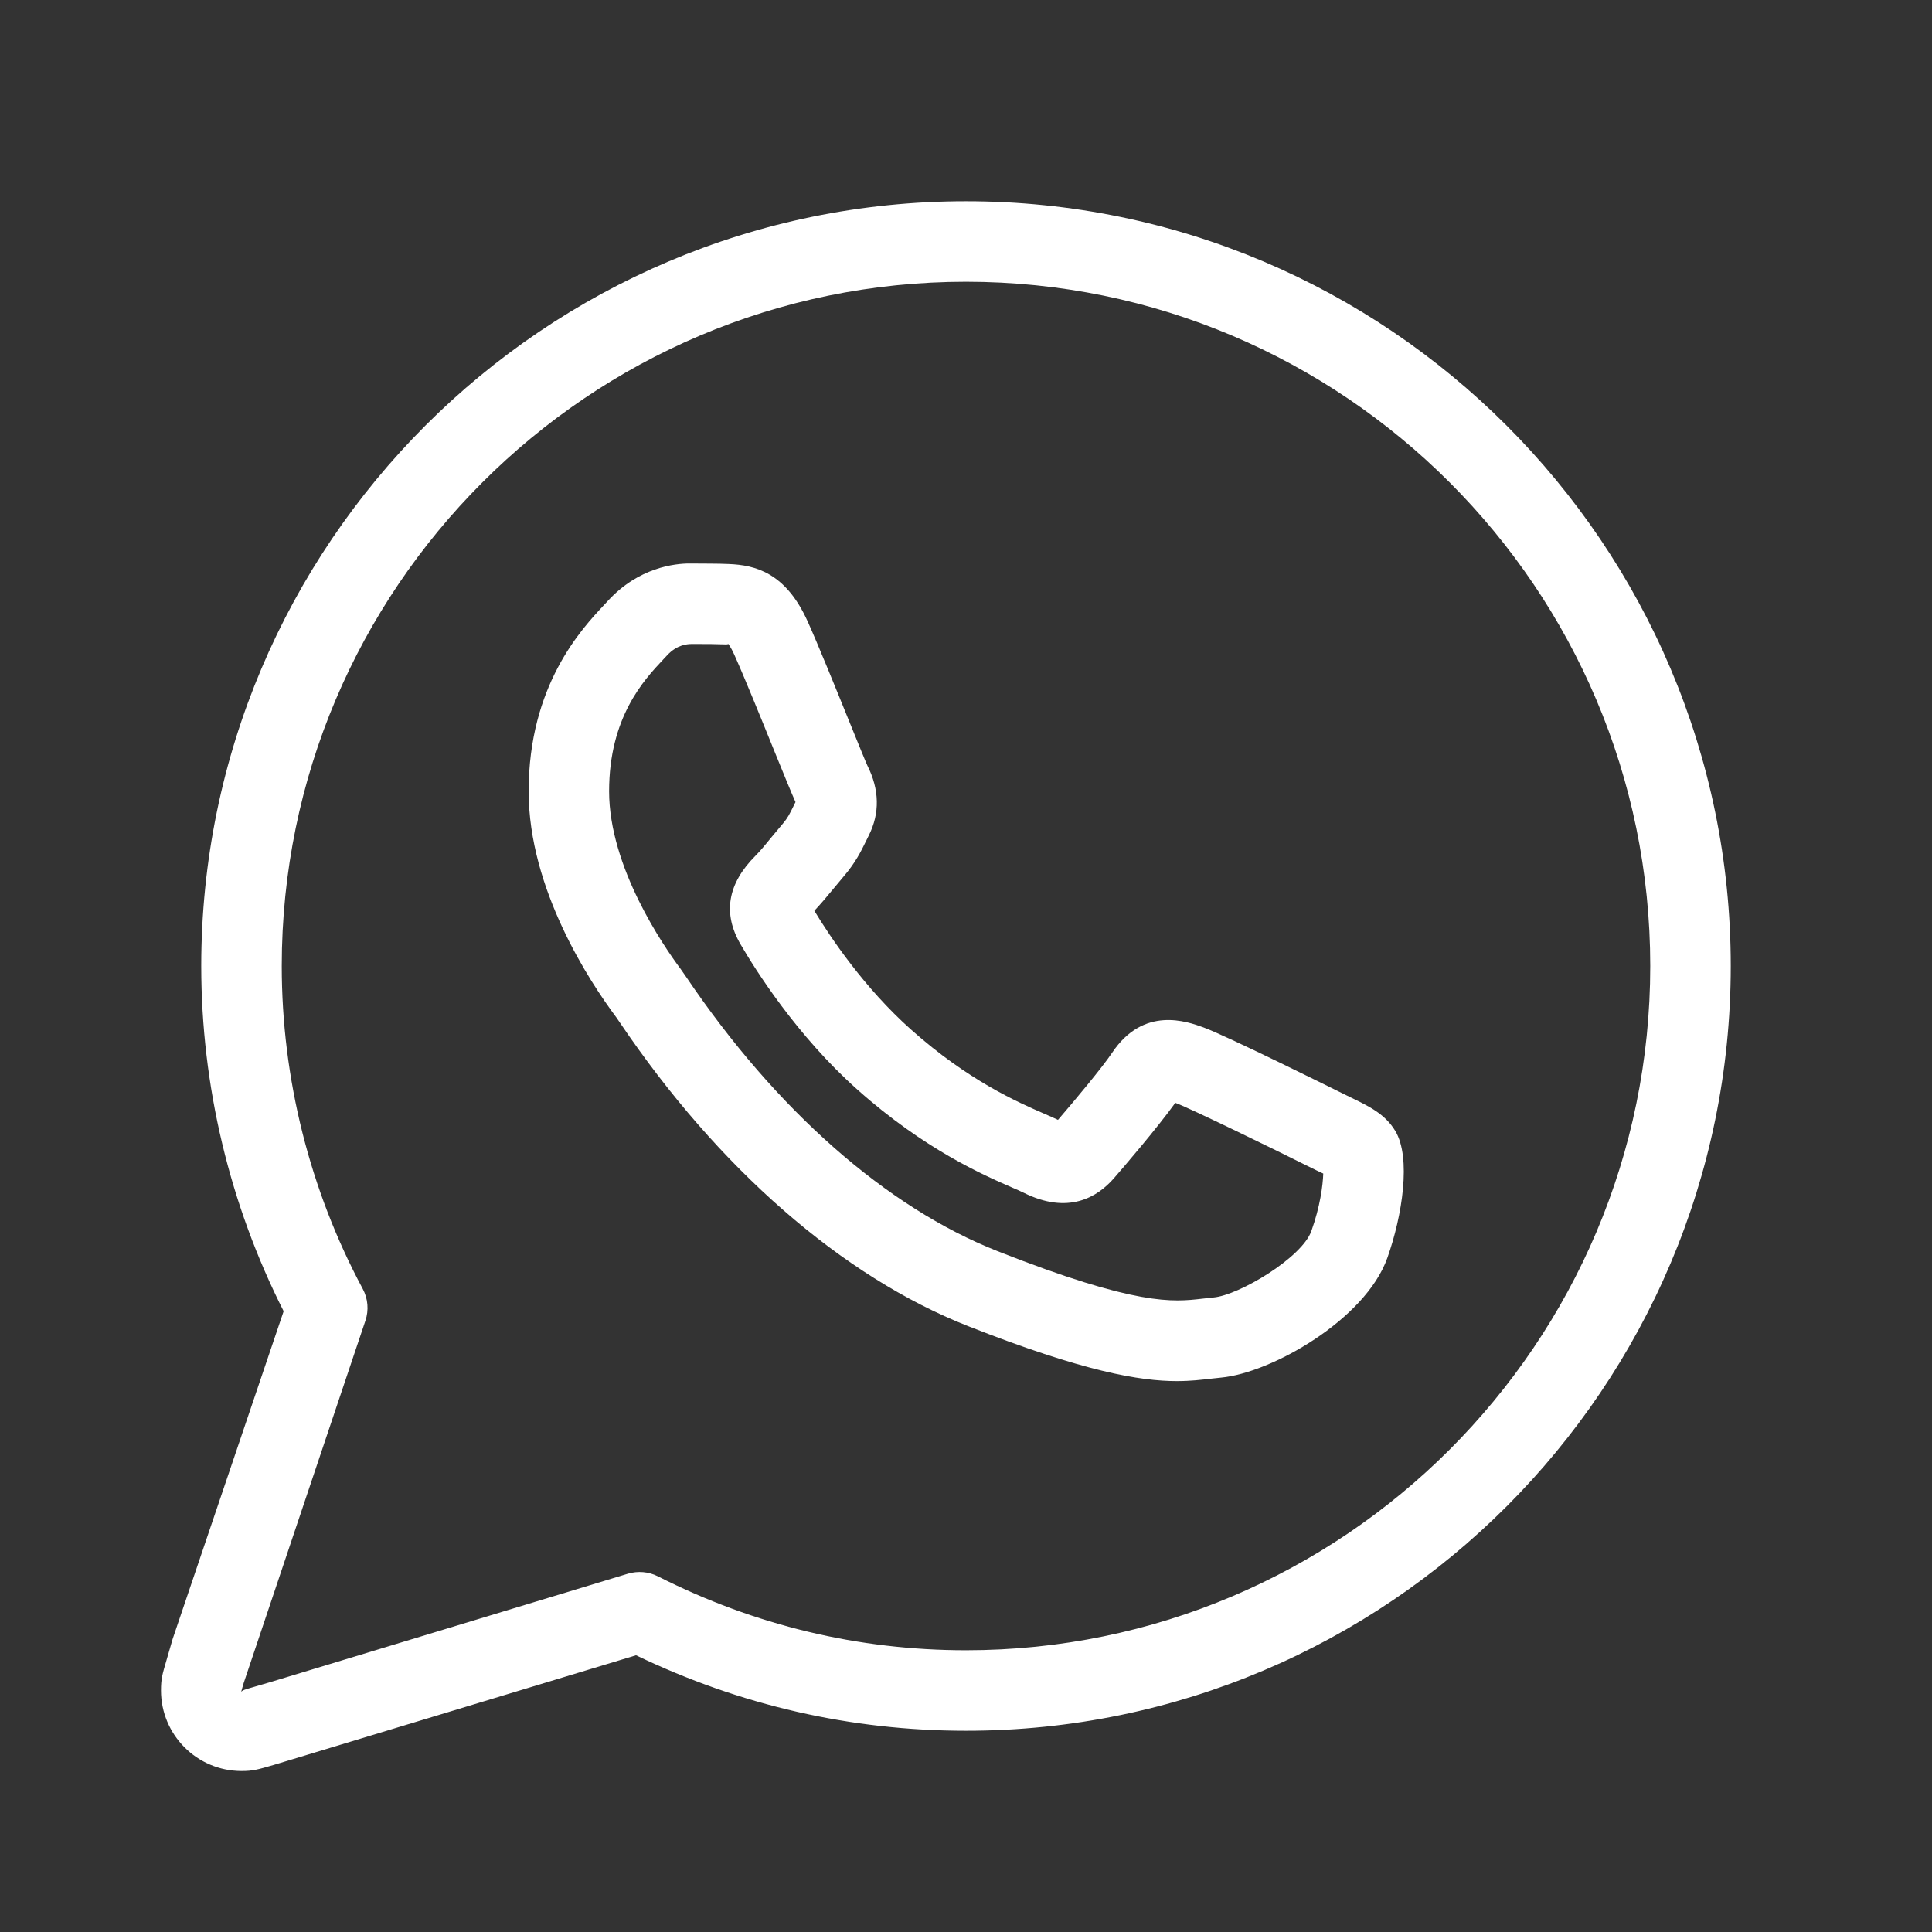 <svg xmlns="http://www.w3.org/2000/svg"  viewBox="0 0 48 48" width="48px" height="48px" baseProfile="basic"><rect x="0" y="0" width="48" height="48" fill="#333333" stroke="none"/><path fill="none" d="M42.893,24C41.89,14.46,33.801,7,24,7C13.523,7,5,15.523,5,26c0,2.975,0.706,5.93,2.047,8.577L4.534,42H4v2	c0,1.103,0.897,2,2,2c0.281,0,0.391-0.032,0.798-0.15l9.004-2.725C18.389,44.369,21.145,45,24,45c10.477,0,19-8.523,19-19v-2H42.893	z"/><path fill="none" d="M24,6C14.059,6,6,14.059,6,24c0,3.072,0.773,5.962,2.131,8.493L5.25,41C5,41.875,5,41.799,5,42	c0,0.552,0.448,1,1,1c0.181,0,0.125,0,1-0.25l8.89-2.696C18.329,41.289,21.079,42,24,42c9.941,0,18-8.059,18-18	C42,14.059,33.941,6,24,6z"/><path fill="white" d="M29.241,34.313c-0.913,0-2.313-0.232-5.192-1.367c-3.126-1.233-6.2-3.914-8.654-7.549l-0.081-0.118	c-0.658-0.881-2.18-3.181-2.18-5.619c0-2.631,1.314-4.033,1.876-4.632l0.088-0.095C15.868,14.091,16.775,14,17.13,14	c0.38,0.004,0.697,0,0.977,0.013c0.661,0.026,1.416,0.217,1.96,1.428c0.26,0.577,0.7,1.663,1.042,2.507	c0.216,0.531,0.389,0.96,0.442,1.074c0.298,0.593,0.312,1.181,0.035,1.733l-0.066,0.134c-0.13,0.267-0.266,0.543-0.554,0.88	l-0.241,0.289c-0.17,0.207-0.342,0.412-0.493,0.57c0.397,0.656,1.237,1.912,2.4,2.949c1.43,1.274,2.655,1.807,3.313,2.093	c0.138,0.06,0.252,0.11,0.34,0.153c0.39-0.451,1.102-1.303,1.346-1.669c0.781-1.167,1.86-0.777,2.268-0.629	c0.582,0.211,3.399,1.612,3.427,1.626l0.261,0.128c0.427,0.207,0.829,0.401,1.08,0.821c0.397,0.664,0.175,2.102-0.2,3.156	c-0.545,1.529-2.881,2.855-4.13,2.97l-0.235,0.025C29.848,34.281,29.577,34.313,29.241,34.313z M17.288,16c-0.031,0-0.063,0-0.093,0	c-0.115,0-0.376,0.014-0.623,0.284l-0.104,0.111c-0.467,0.497-1.335,1.424-1.335,3.264c0,1.891,1.361,3.858,1.778,4.416	c0.028,0.038,0.073,0.104,0.14,0.201c2.231,3.304,4.977,5.722,7.731,6.808c3.469,1.368,4.364,1.265,5.086,1.182l0.286-0.031	c0.628-0.057,2.189-0.984,2.426-1.649c0.219-0.611,0.286-1.136,0.296-1.429c-0.05-0.023-0.104-0.048-0.161-0.076l-0.289-0.142	c-0.654-0.329-2.86-1.406-3.212-1.534c-0.005-0.001-0.009-0.003-0.014-0.005c-0.453,0.629-1.315,1.634-1.525,1.873	c-0.409,0.47-1.134,0.915-2.251,0.356c-0.068-0.035-0.161-0.074-0.276-0.124c-0.707-0.308-2.179-0.947-3.848-2.436	c-1.502-1.338-2.528-2.968-2.9-3.606c-0.449-0.768-0.325-1.509,0.371-2.203c0.123-0.123,0.265-0.298,0.408-0.473l0.268-0.32	c0.122-0.143,0.167-0.235,0.276-0.457l0.041-0.083c-0.094-0.209-0.281-0.666-0.51-1.229c-0.332-0.82-0.761-1.877-1.013-2.438l0,0	c-0.086-0.191-0.146-0.261-0.16-0.274c0.022,0.024-0.017,0.024-0.06,0.024C17.793,16.001,17.543,16,17.288,16z M19.785,19.973h0.01	H19.785z M19.797,19.86C19.797,19.86,19.797,19.86,19.797,19.86L19.797,19.86z M18.08,15.984L18.08,15.984L18.08,15.984z"/><path fill="white" d="M6,44c-1.103,0-2-0.897-2-2c0-0.29,0.032-0.397,0.137-0.754l0.151-0.521l2.759-8.148C5.706,29.93,5,26.975,5,24	C5,13.523,13.523,5,24,5s19,8.523,19,19s-8.523,19-19,19c-2.855,0-5.611-0.631-8.198-1.875L6.798,43.85C6.391,43.968,6.281,44,6,44z M24,7C14.626,7,7,14.626,7,24c0,2.792,0.695,5.565,2.012,8.021c0.131,0.244,0.155,0.531,0.066,0.793l-3.023,8.999	c-0.033,0.114-0.053,0.178-0.063,0.223c0.021-0.038,0.098-0.063,0.247-0.105l0.487-0.142l8.874-2.691	c0.247-0.073,0.512-0.052,0.742,0.064C18.75,40.382,21.327,41,24,41c9.374,0,17-7.626,17-17S33.374,7,24,7z"/></svg>